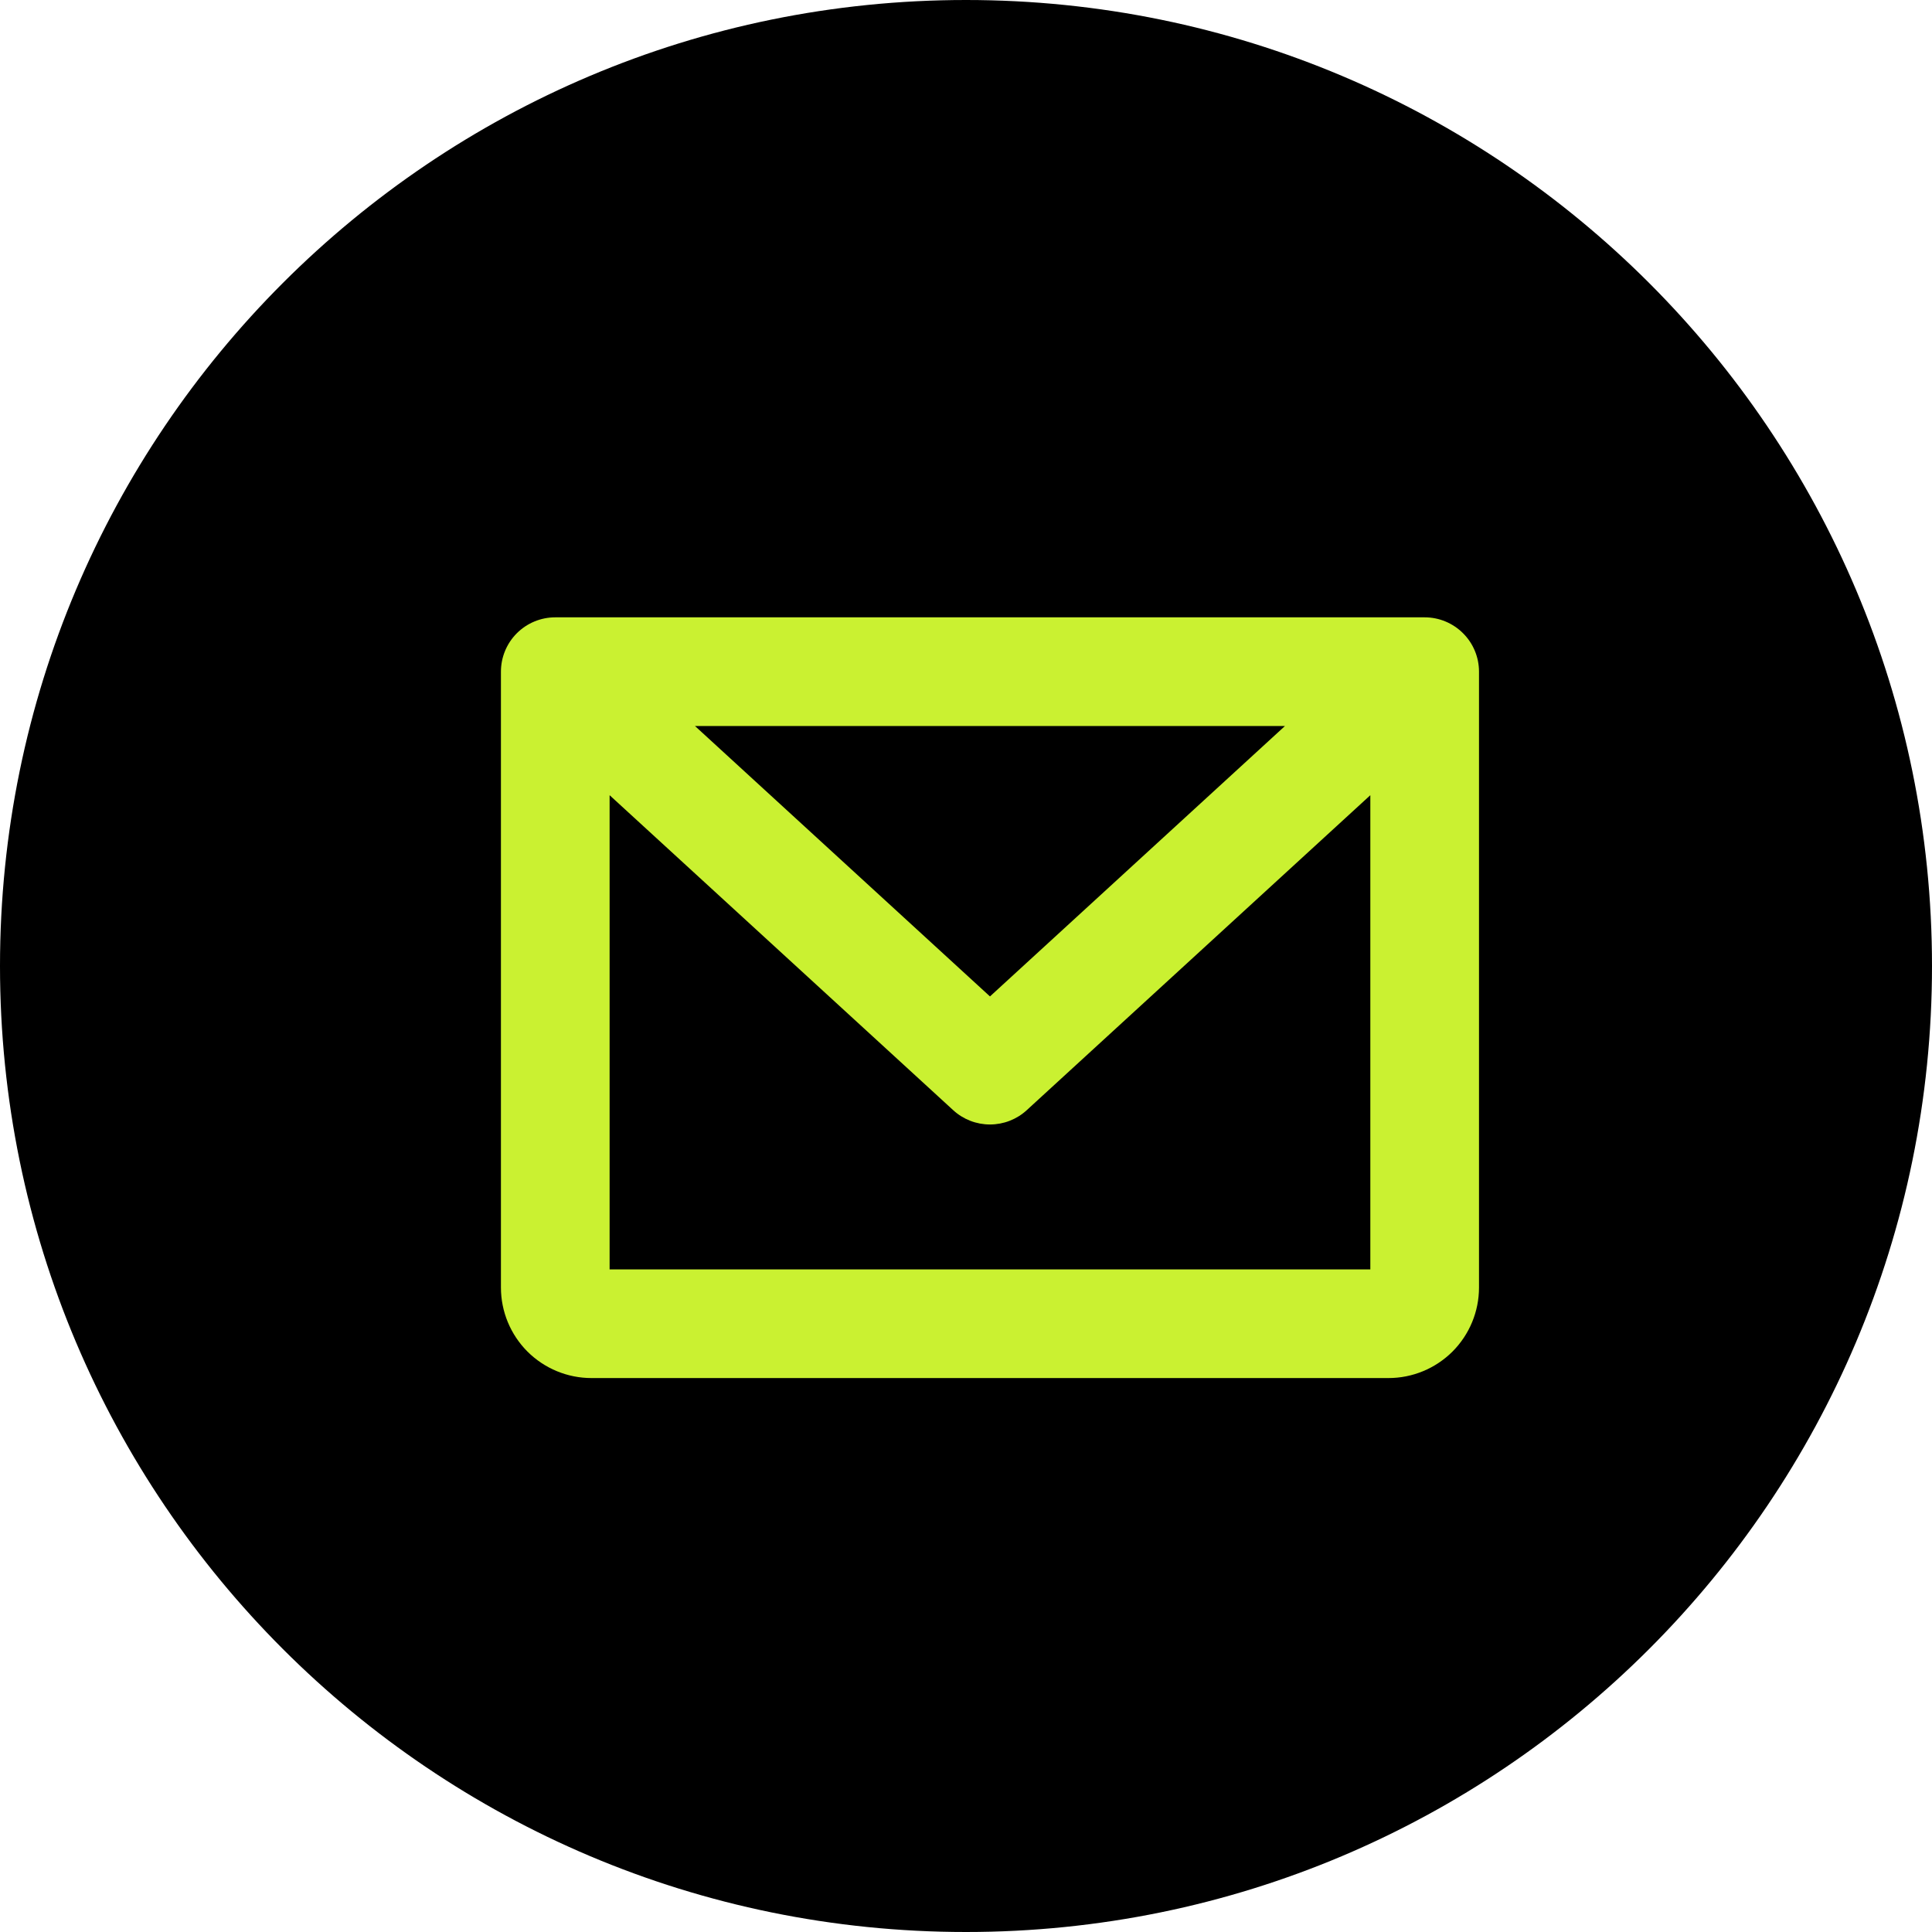 <svg width="32" height="32" viewBox="0 0 32 32" fill="none" xmlns="http://www.w3.org/2000/svg">
<path d="M16 32C24.837 32 32 24.837 32 16C32 7.163 24.837 0 16 0C7.163 0 0 7.163 0 16C0 24.837 7.163 32 16 32Z" fill="black"/>
<path d="M23.597 10.225H9.197C8.958 10.225 8.729 10.32 8.56 10.489C8.392 10.657 8.297 10.886 8.297 11.125V21.325C8.297 21.723 8.455 22.104 8.736 22.386C9.018 22.667 9.399 22.825 9.797 22.825H22.997C23.395 22.825 23.776 22.667 24.058 22.386C24.339 22.104 24.497 21.723 24.497 21.325V11.125C24.497 10.886 24.402 10.657 24.233 10.489C24.064 10.32 23.836 10.225 23.597 10.225ZM21.283 12.025L16.397 16.504L11.511 12.025H21.283ZM10.097 21.025V13.171L15.789 18.389C15.955 18.541 16.172 18.625 16.397 18.625C16.622 18.625 16.839 18.541 17.005 18.389L22.697 13.171V21.025H10.097Z" fill="#CAF131"/>
</svg>
